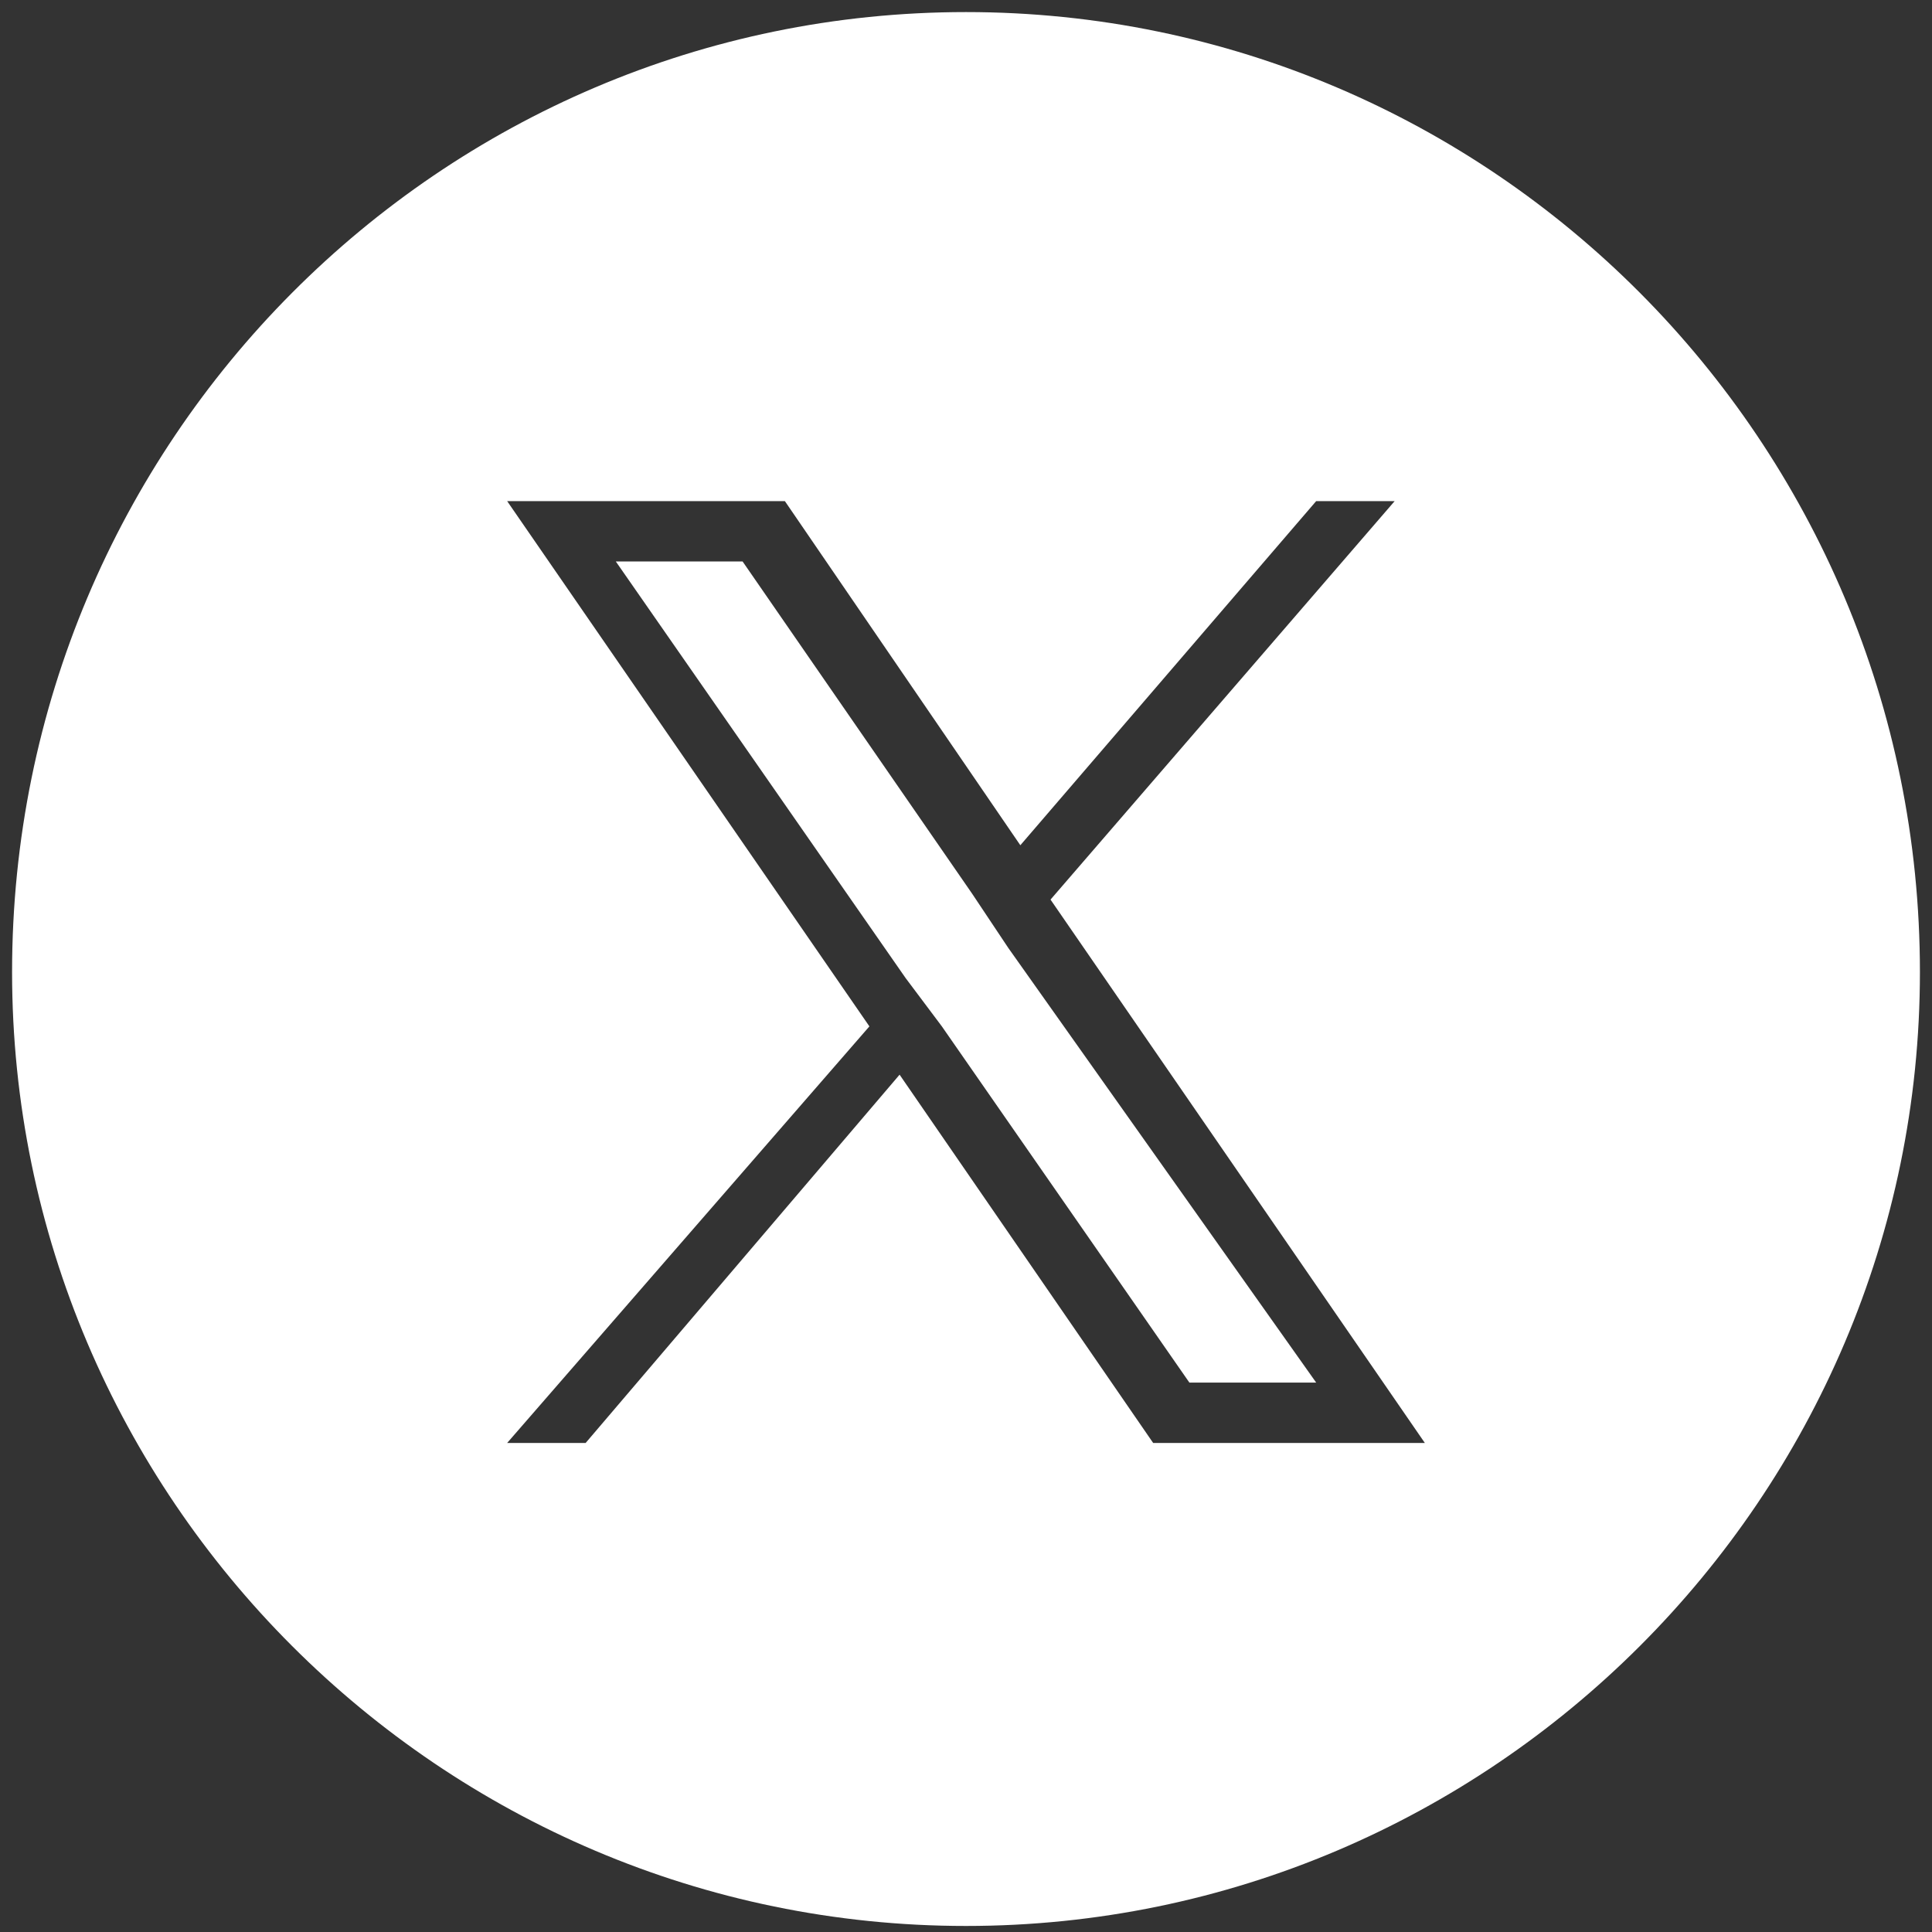 <?xml version="1.0" encoding="utf-8"?>
<!-- Generator: Adobe Illustrator 28.3.0, SVG Export Plug-In . SVG Version: 6.00 Build 0)  -->
<svg version="1.1" xmlns="http://www.w3.org/2000/svg" xmlns:xlink="http://www.w3.org/1999/xlink" x="0px" y="0px"
	 viewBox="0 0 32 32" style="enable-background:new 0 0 32 32;" xml:space="preserve">
<rect x="0" y="0" width="32" height="32" fill="#333333" stroke="none"/>
<style type="text/css">
	.st0{fill:#FFFFFF;}
</style>
<g id="Layer_3">
</g>
<g id="Layer_1">
</g>
<g id="x">
	<g>
		<polygon class="st0" points="16.1,14.8 12.3,9.3 10.2,9.3 15,16.2 15.6,17 15.6,17 19.7,22.9 21.8,22.9 16.7,15.7 		"/>
		<path class="st0" d="M16,0.2C7.3,0.2,0.2,7.3,0.2,16.1c0,8.7,7.1,15.8,15.8,15.8s15.8-7.1,15.8-15.8C31.8,7.3,24.7,0.2,16,0.2z
			 M19.1,23.9l-4.2-6.1l-5.2,6.1H8.4l6-6.9l-6-8.7h4.6l3.9,5.7l4.9-5.7h1.3l-5.7,6.6h0l6.2,9H19.1z"/>
	</g>
</g>
</svg>
